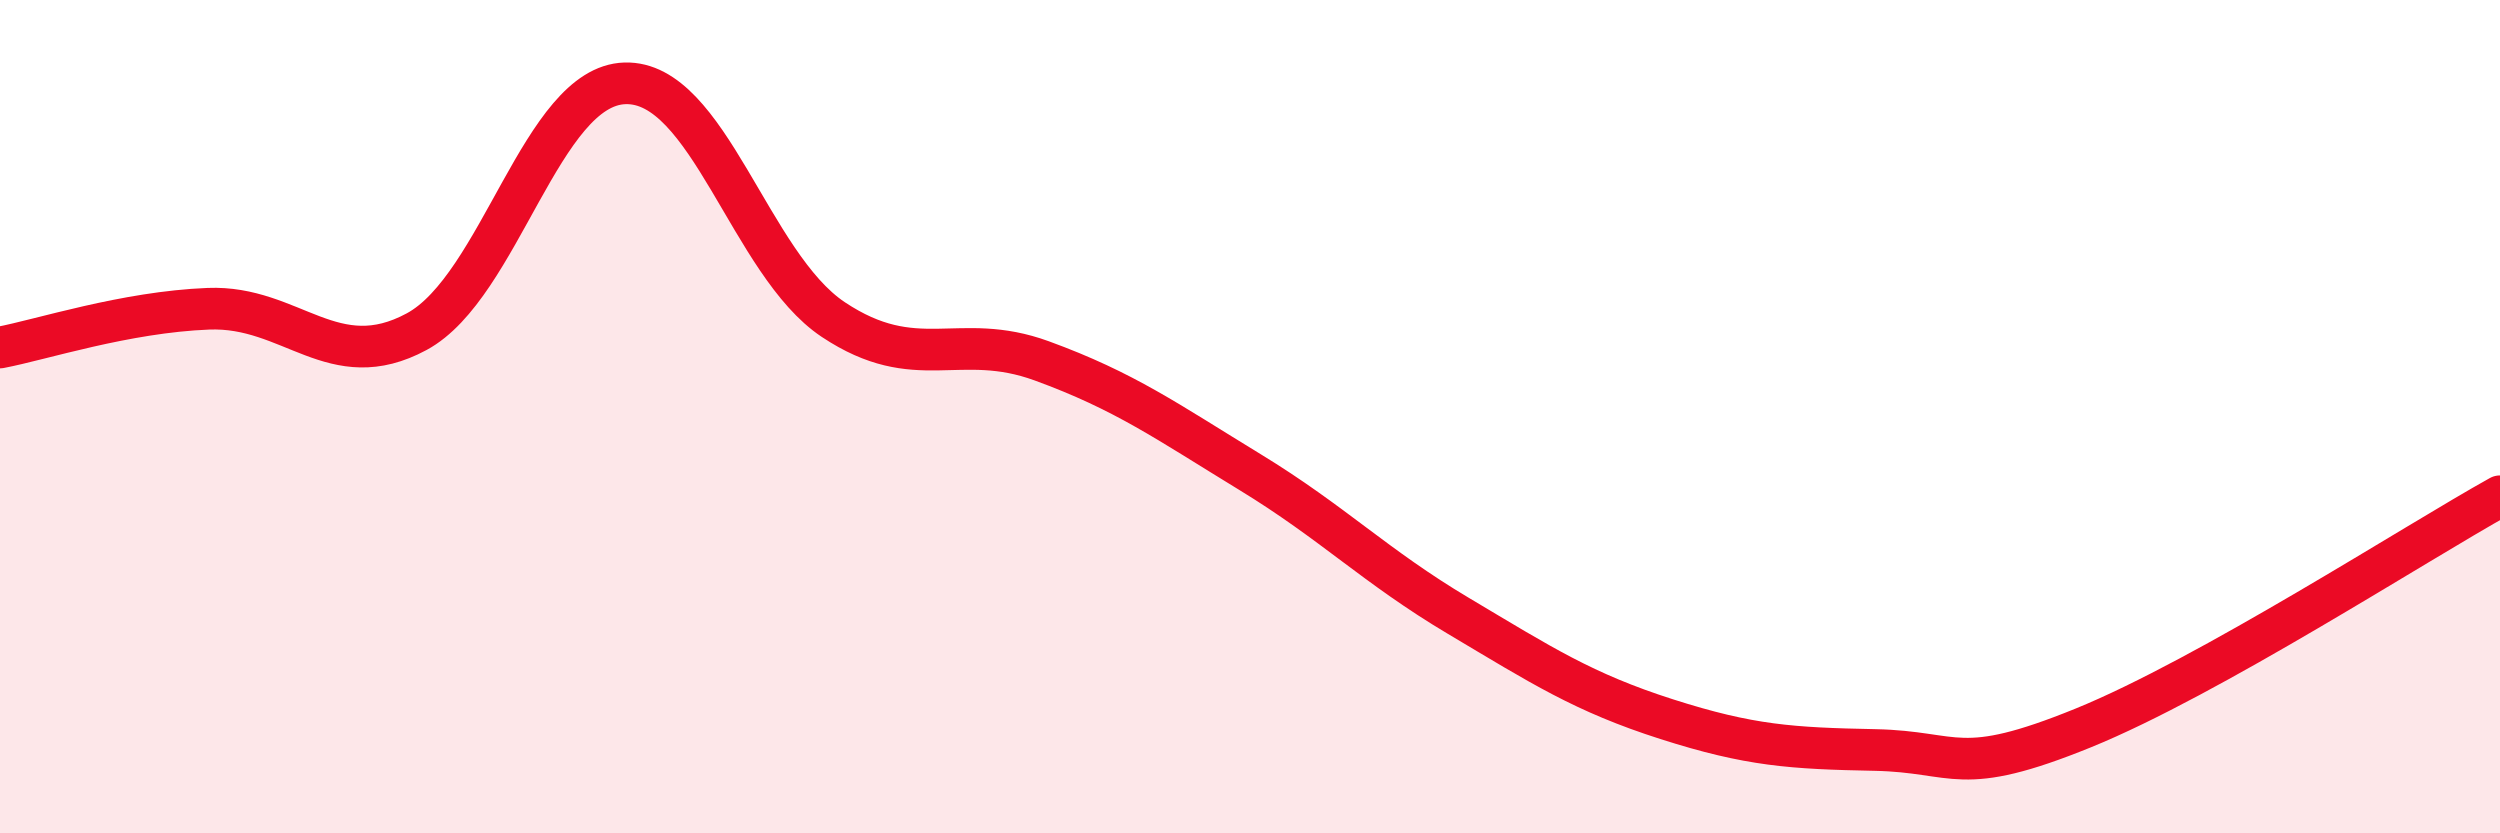 
    <svg width="60" height="20" viewBox="0 0 60 20" xmlns="http://www.w3.org/2000/svg">
      <path
        d="M 0,8.34 C 1,8.15 3,7.49 5,7.41 C 7,7.33 8,9.04 10,7.96 C 12,6.88 13,2.06 15,2 C 17,1.94 18,6.34 20,7.67 C 22,9 23,7.93 25,8.66 C 27,9.39 28,10.11 30,11.33 C 32,12.55 33,13.59 35,14.78 C 37,15.97 38,16.62 40,17.26 C 42,17.9 43,17.96 45,18 C 47,18.04 47,18.69 50,17.47 C 53,16.25 58,13.02 60,11.91L60 20L0 20Z"
        fill="#EB0A25"
        opacity="0.1"
        stroke-linecap="round"
        stroke-linejoin="round"
      />
      <path
        d="M 0,8.34 C 1,8.15 3,7.49 5,7.41 C 7,7.33 8,9.04 10,7.96 C 12,6.88 13,2.06 15,2 C 17,1.94 18,6.34 20,7.67 C 22,9 23,7.93 25,8.66 C 27,9.39 28,10.11 30,11.33 C 32,12.55 33,13.59 35,14.78 C 37,15.97 38,16.62 40,17.26 C 42,17.9 43,17.96 45,18 C 47,18.04 47,18.69 50,17.47 C 53,16.25 58,13.02 60,11.91"
        stroke="#EB0A25"
        stroke-width="1"
        fill="none"
        stroke-linecap="round"
        stroke-linejoin="round"
      />
    </svg>
  